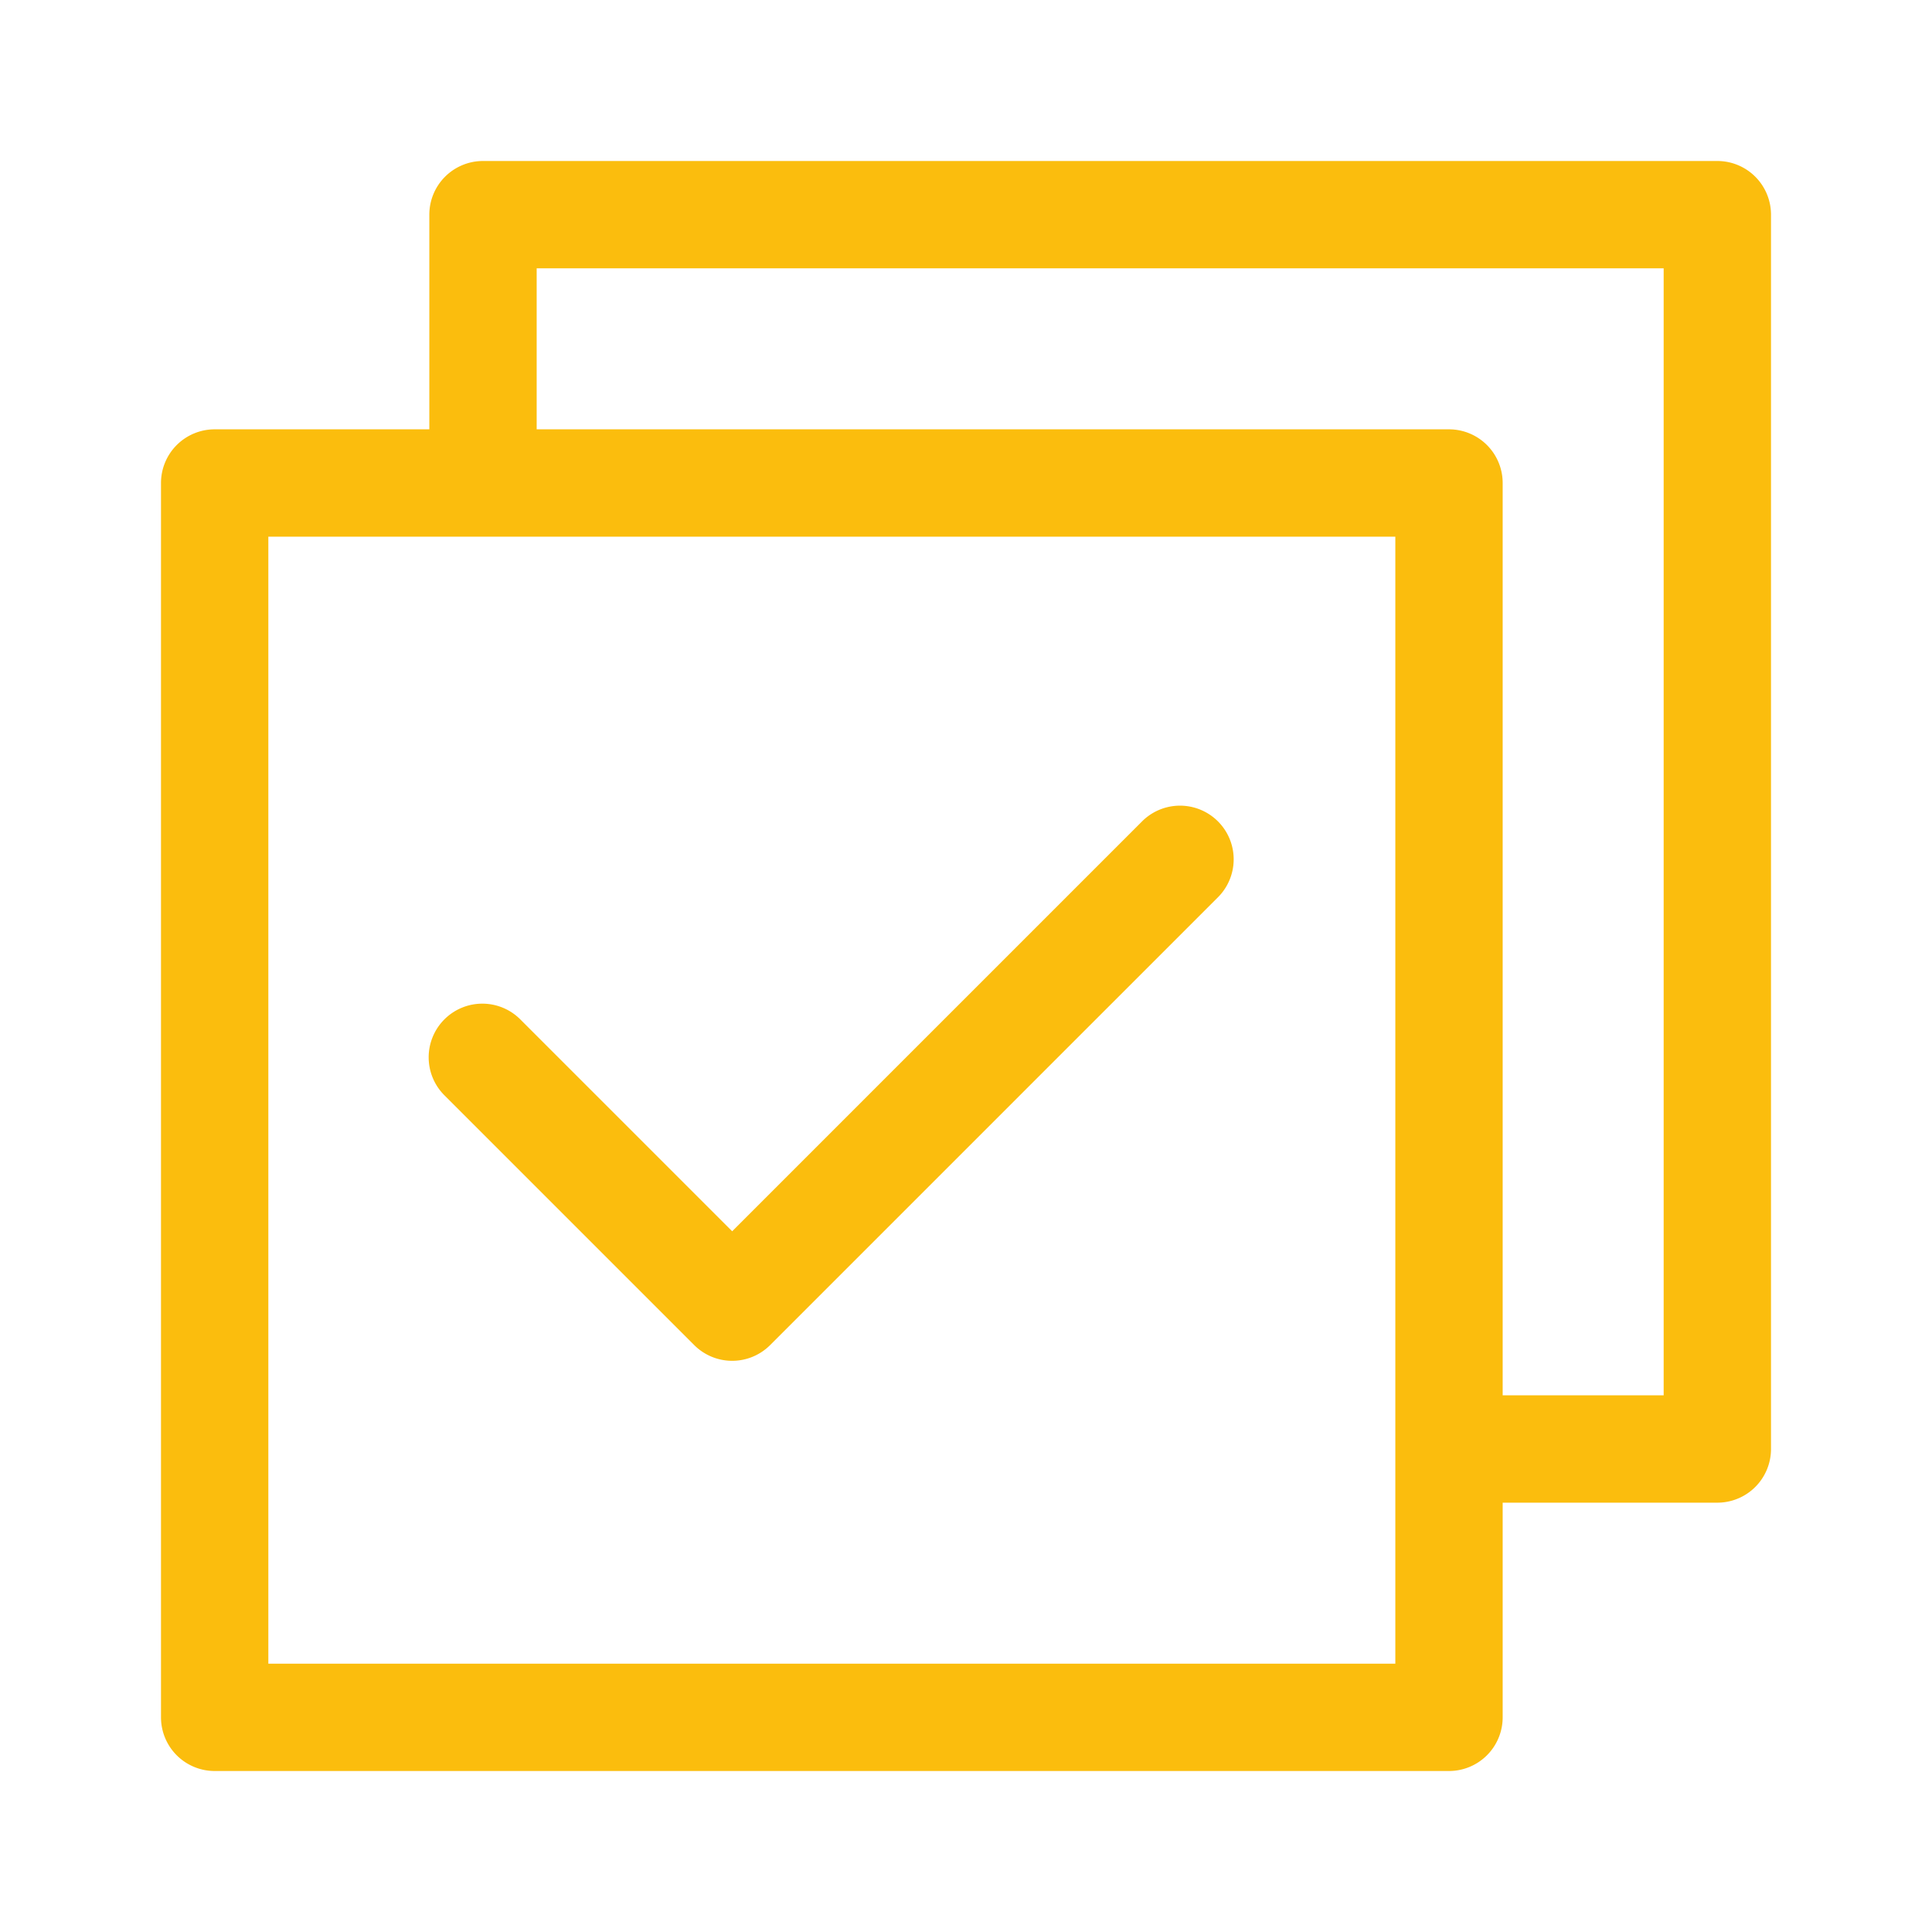 <svg id="Layer_3" height="512" viewBox="0 0 36 36" width="512" xmlns="http://www.w3.org/2000/svg" data-name="Layer 3"><path fill="#fbbd0d" d="m32 3h-23a1 1 0 0 0 -1 1v4h-4a1 1 0 0 0 -1 1v23a1 1 0 0 0 1 1h23a1 1 0 0 0 1-1v-4h4a1 1 0 0 0 1-1v-23a1 1 0 0 0 -1-1zm-6 28h-21v-21h21zm5-5h-3v-17a1 1 0 0 0 -1-1h-17v-3h21z"/><path fill="#fbbd0d" d="m21.293 15.293-7.65 7.65-3.936-3.936a1 1 0 1 0 -1.414 1.414l4.643 4.643a1 1 0 0 0 1.414 0l8.357-8.357a1 1 0 0 0 -1.414-1.414z"/></svg>
